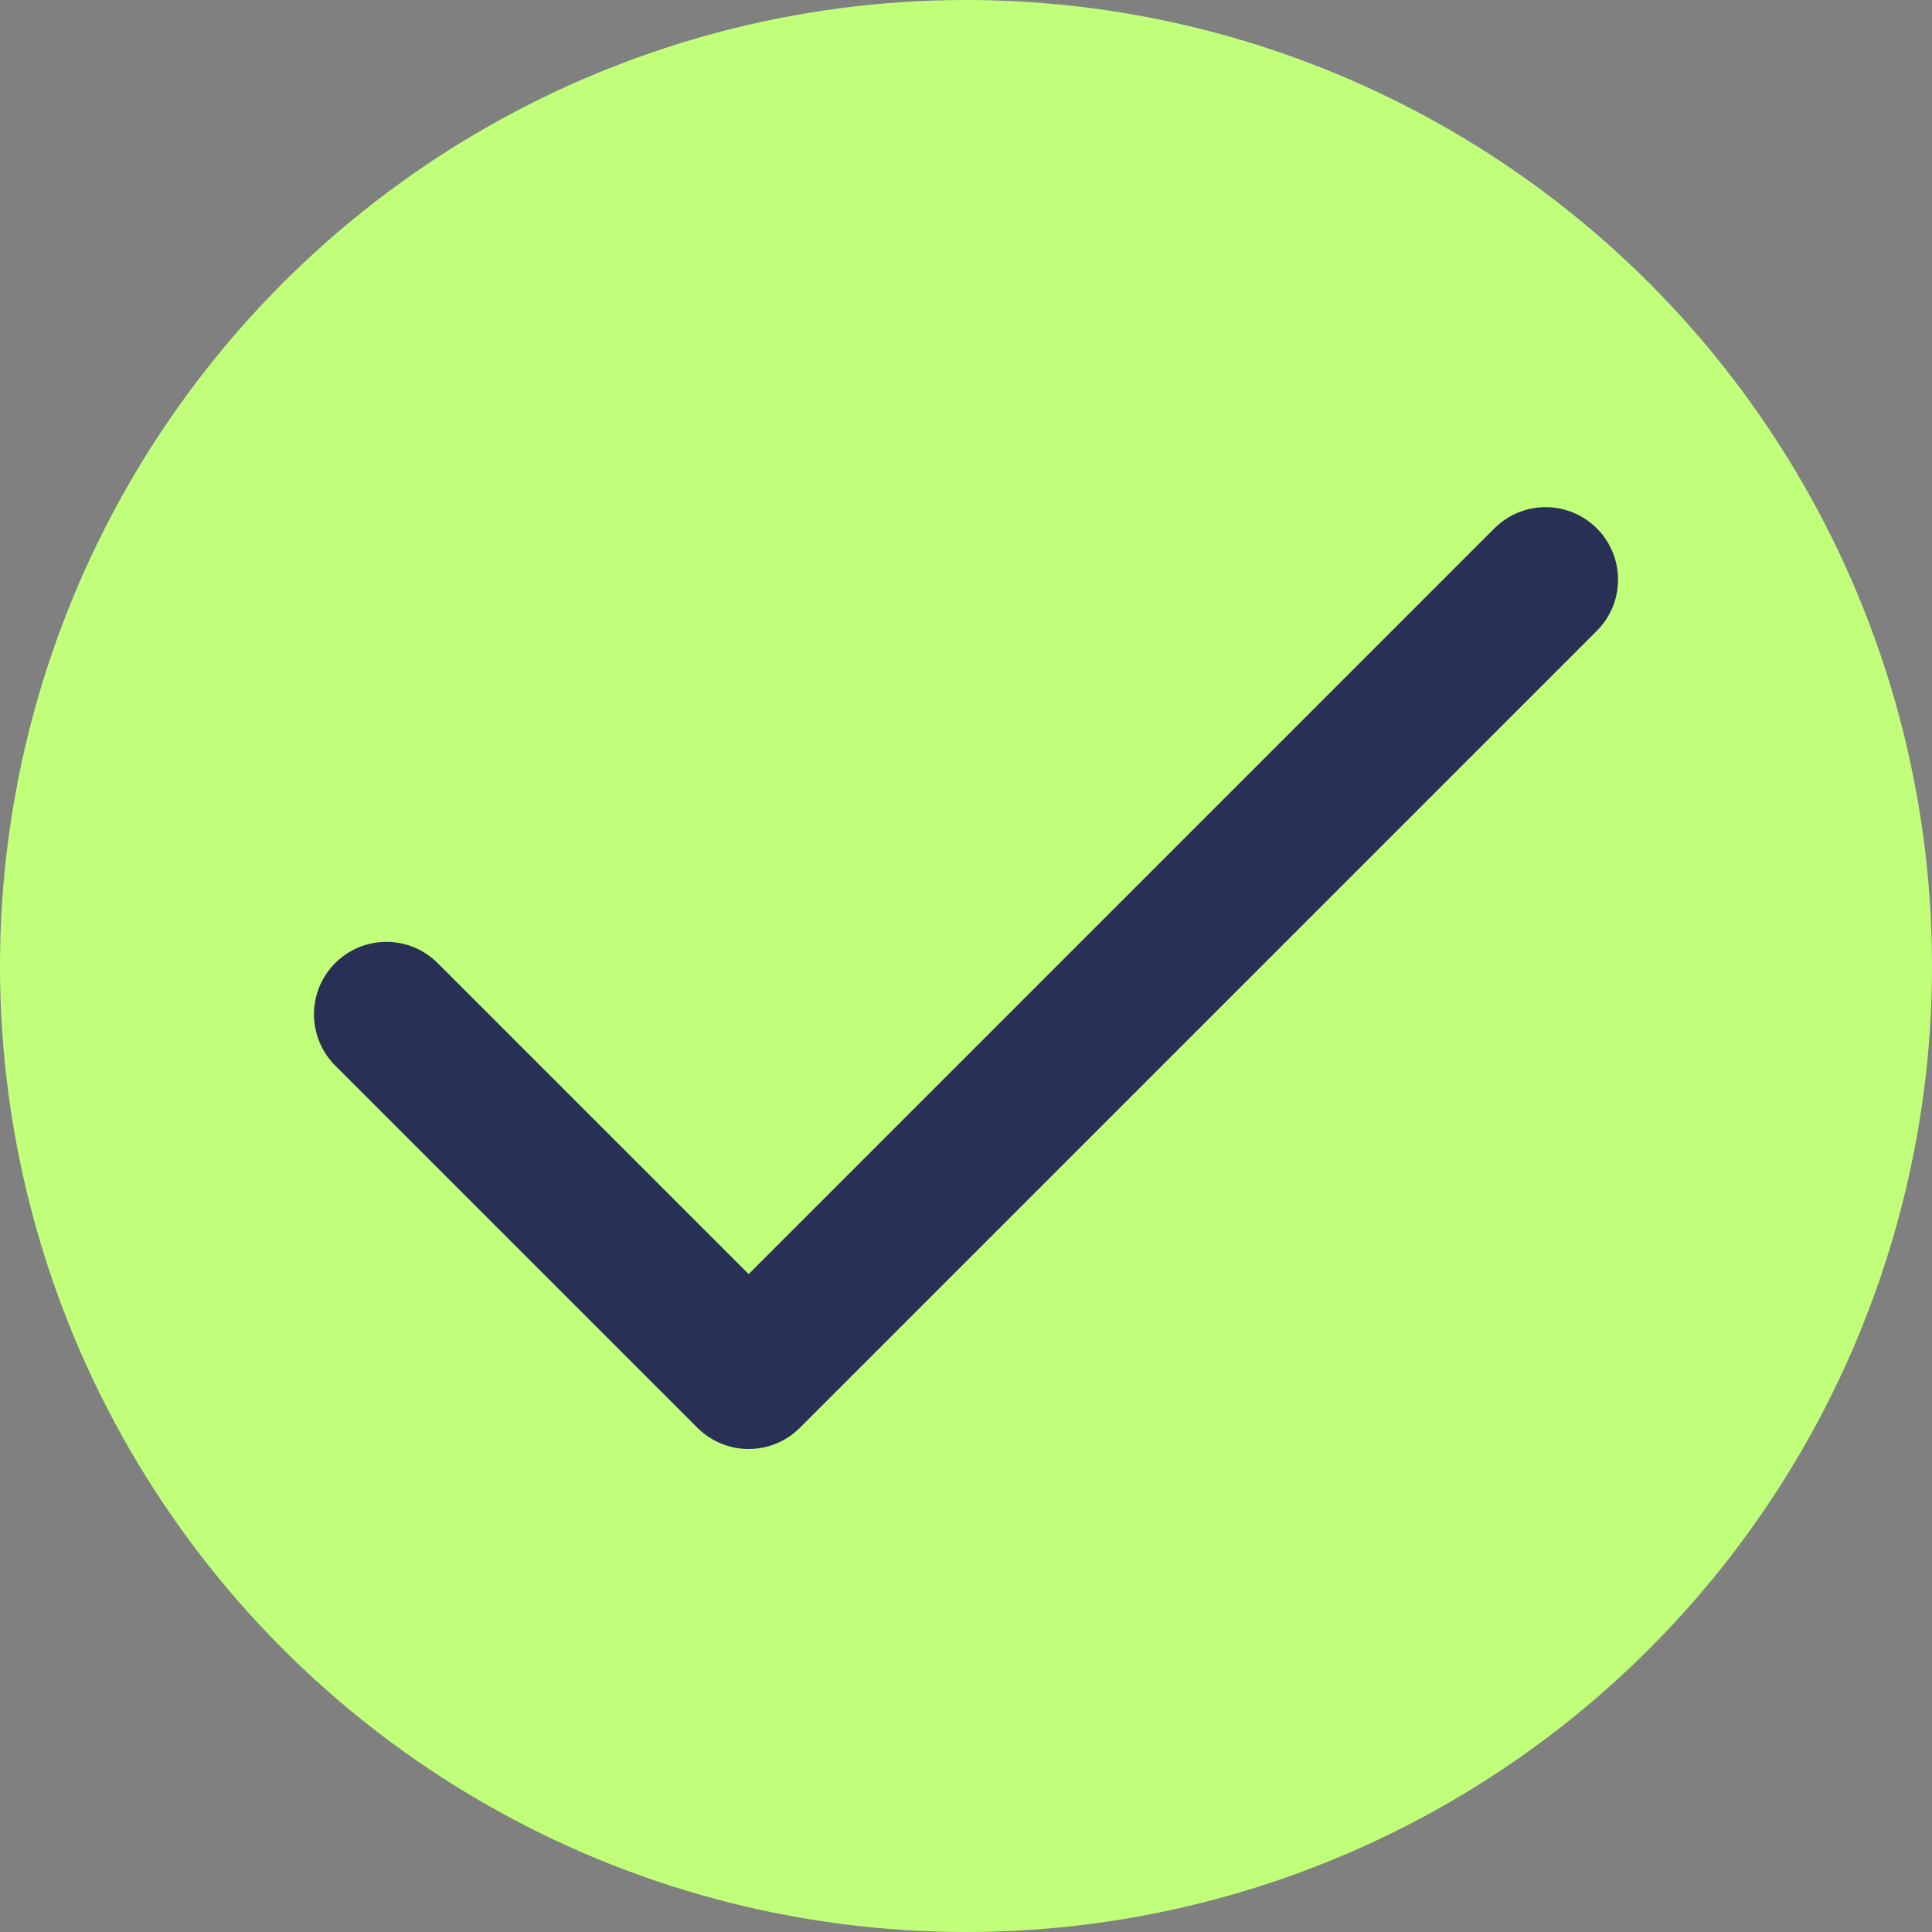 <svg width="20" height="20" viewBox="0 0 20 20" fill="none" xmlns="http://www.w3.org/2000/svg">
<rect x="0" y="0" width="20" height="20" fill="#808080" stroke="none"/>
<circle cx="10" cy="10" r="10" fill="#C1FF7B"/>
<path d="M16 6L7.75 14.25L4 10.5" stroke="#283056" stroke-width="1.5" stroke-linecap="round" stroke-linejoin="round"/>
</svg>
